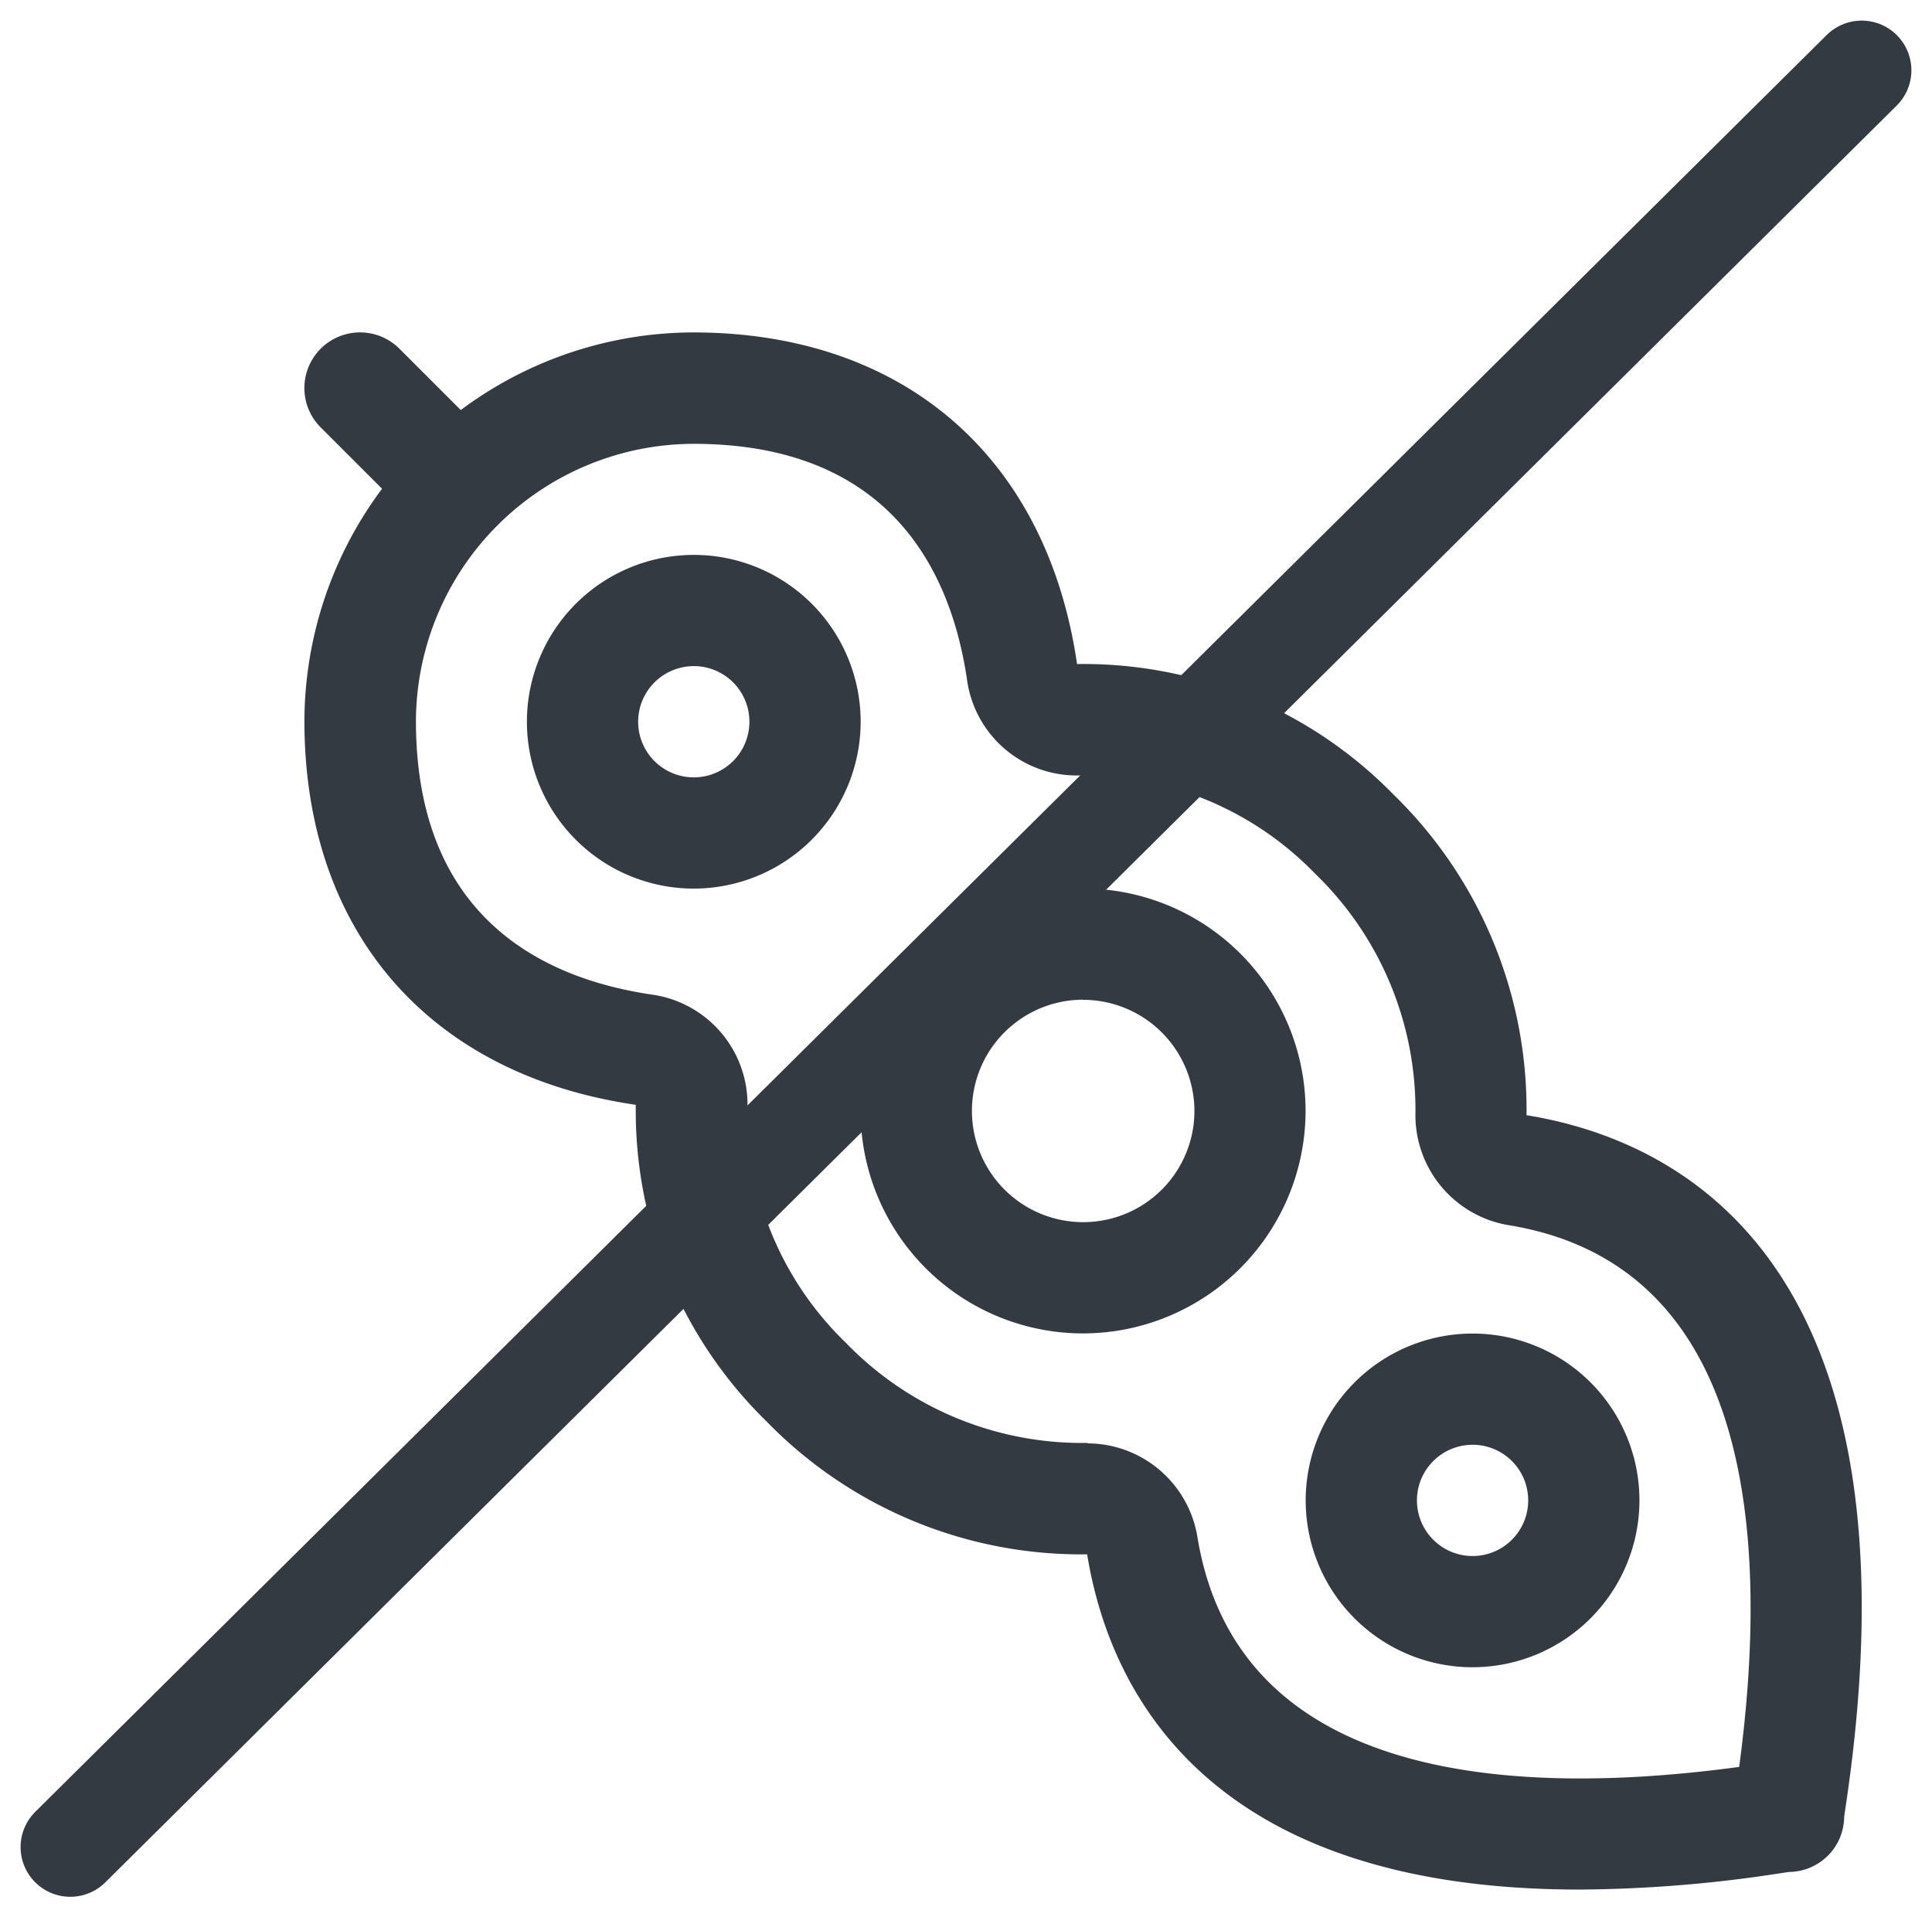 <svg viewBox="0 0 77.733 77.157" height="77.157" width="77.733" xmlns="http://www.w3.org/2000/svg"><g transform="translate(12.248 13.377)"><g transform="translate(0 0)"><path fill="#343a41" transform="translate(-17.619 -17.619)" d="M48.952,57.9A8.952,8.952,0,1,1,57.9,48.952,8.964,8.964,0,0,1,48.952,57.9Zm0-13.429a4.476,4.476,0,1,0,4.476,4.476A4.482,4.482,0,0,0,48.952,44.476Z"></path><path fill="#343a41" transform="translate(-7.048 -7.048)" d="M22.714,29.429a6.714,6.714,0,1,1,6.714-6.714A6.72,6.72,0,0,1,22.714,29.429Zm0-8.952a2.238,2.238,0,1,0,2.238,2.238A2.237,2.237,0,0,0,22.714,20.476Z"></path><path fill="#343a41" transform="translate(-31.714 -31.714)" d="M78.714,85.429a6.714,6.714,0,1,1,6.714-6.714A6.72,6.72,0,0,1,78.714,85.429Zm0-8.952a2.238,2.238,0,1,0,2.238,2.238A2.237,2.237,0,0,0,78.714,76.476Z"></path><path fill="#343a41" transform="translate(0 0)" d="M51.3,62.661c-15.113,0-18.934-8.13-19.807-13.49a17.654,17.654,0,0,1-12.9-5.349,17.454,17.454,0,0,1-5.26-12.74C4.991,29.867,0,24.087,0,15.639A15.684,15.684,0,0,1,15.639,0c8.449,0,14.229,4.991,15.448,13.345A17.436,17.436,0,0,1,43.822,18.6a17.684,17.684,0,0,1,5.349,12.9c6.194,1,16.1,5.959,12.847,27.775-.028.207-.056.364-.067.476a2.236,2.236,0,0,1-2.188,2.2c-.106.011-.269.039-.47.067a54.257,54.257,0,0,1-7.984.643Zm7.783-.8Zm-.006,0Zm0,0Zm2.781-2.8Zm0-.006Zm0,0ZM31.512,44.706a4.49,4.49,0,0,1,4.415,3.754c1.595,9.792,12.533,10.519,21.8,9.266,1.242-9.271.52-20.2-9.271-21.8a4.49,4.49,0,0,1-3.754-4.549,13.225,13.225,0,0,0-4.04-9.6,12.977,12.977,0,0,0-9.439-3.95,4.455,4.455,0,0,1-4.56-3.827c-.632-4.342-3.061-9.517-11.017-9.517A11.2,11.2,0,0,0,4.487,15.633c0,7.956,5.176,10.385,9.517,11.017a4.466,4.466,0,0,1,3.822,4.56,12.955,12.955,0,0,0,3.95,9.439,13.207,13.207,0,0,0,9.6,4.04h.134Z"></path><path fill="#343a41" transform="translate(0 0)" d="M6.177,8.415a2.237,2.237,0,0,1-1.583-.655L.655,3.822A2.239,2.239,0,0,1,3.822.655L7.761,4.594A2.238,2.238,0,0,1,6.177,8.415Z"></path></g><line stroke-width="4" stroke-linejoin="bevel" stroke-linecap="round" stroke="#343a41" fill="none" transform="translate(-9.42 -10.548)" y2="71.5" x1="72.076"></line></g></svg>